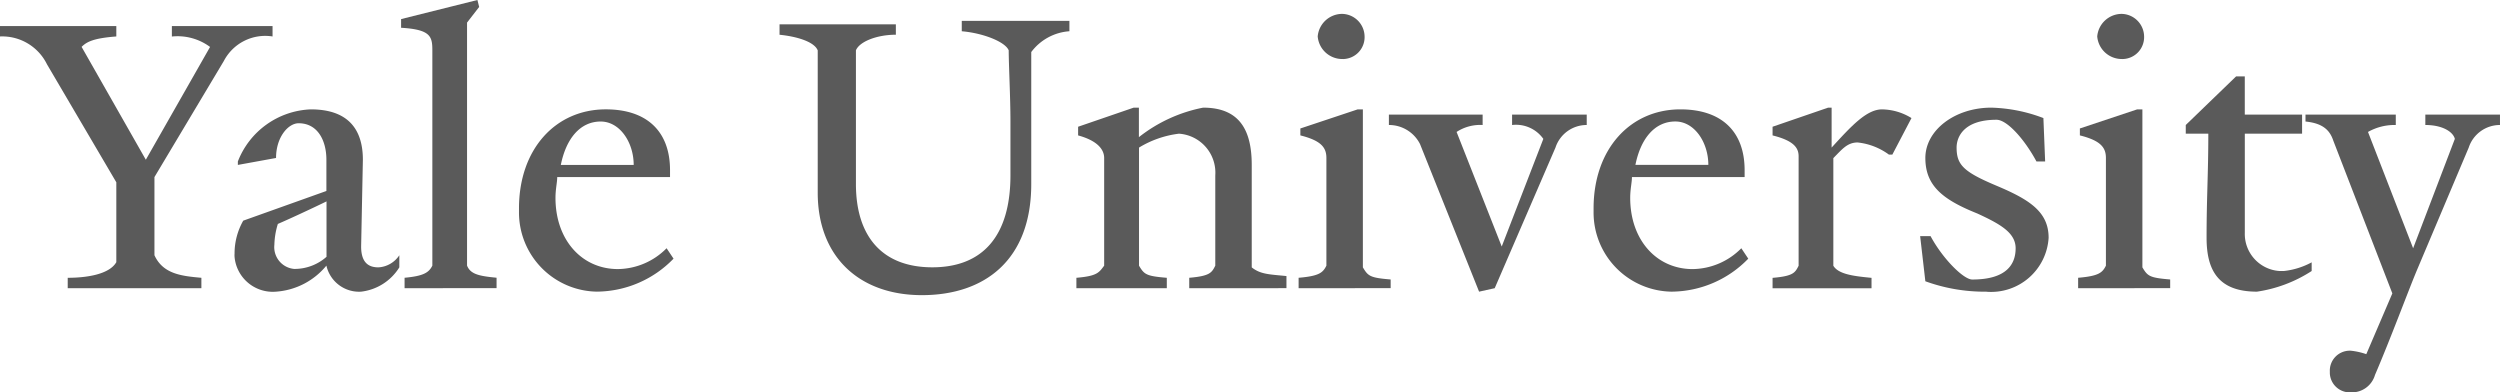 <svg id="Layer_2" data-name="Layer 2" xmlns="http://www.w3.org/2000/svg" width="165.105" height="25.914" viewBox="0 0 165.105 25.914">
  <g id="Layer_1" data-name="Layer 1">
    <path id="Path_761" data-name="Path 761" d="M14.791,4.013,10.2,11.695v5.16c.573,1.261,1.835,1.376,3.1,1.491v.688H4.472v-.688c1.261,0,2.752-.229,3.21-1.032V12.039L3.1,4.242A3.291,3.291,0,0,0,0,2.408V1.72H7.682v.688c-1.491.115-1.949.344-2.293.688l4.242,7.453L13.873,3.1a3.612,3.612,0,0,0-2.522-.688V1.72H18v.688a3.084,3.084,0,0,0-3.21,1.605Zm9.058,15.249a2.213,2.213,0,0,1-2.293-1.72,4.724,4.724,0,0,1-3.325,1.72,2.534,2.534,0,0,1-2.74-2.293,1.388,1.388,0,0,1,0-.218,4.391,4.391,0,0,1,.573-2.178l5.492-1.961V10.548c0-1.261-.573-2.408-1.834-2.408-.688,0-1.491.917-1.491,2.293l-2.522.459v-.229a5.389,5.389,0,0,1,4.816-3.44c2.522,0,3.44,1.376,3.44,3.325l-.115,5.733c0,1.147.573,1.376,1.147,1.376a1.777,1.777,0,0,0,1.376-.8v.8A3.44,3.44,0,0,1,23.848,19.262Zm-5.5-4.472a5.079,5.079,0,0,0-.229,1.376,1.445,1.445,0,0,0,1.3,1.594h.08a3.187,3.187,0,0,0,2.064-.8V13.3C20.867,13.644,19.148,14.447,18.345,14.791Zm8.37,4.242v-.688c1.261-.115,1.605-.344,1.834-.8V3.325c0-.917-.115-1.376-2.064-1.491V1.261L31.53,0l.115.459-.8,1.032V17.542c.229.573.8.688,1.949.8v.688Zm12.727.229a5.228,5.228,0,0,1-5.171-5.286c0-.08,0-.149,0-.218,0-3.9,2.408-6.535,5.733-6.535,2.752,0,4.242,1.491,4.242,4.013v.459H36.8c0,.344-.115.8-.115,1.376,0,2.752,1.72,4.7,4.128,4.7a4.586,4.586,0,0,0,3.21-1.376l.459.688a7.109,7.109,0,0,1-5.045,2.178Zm.229-11.236c-1.376,0-2.293,1.147-2.637,2.866H41.85C41.85,9.4,40.932,8.026,39.671,8.026Z" fill="#5a5a5a"/>
    <path id="Path_762" data-name="Path 762" d="M61.525,3.264v8.714c0,5.045-3.1,7.338-7.223,7.338s-6.879-2.522-6.879-6.765v-9.4c-.229-.573-1.376-.917-2.522-1.032V1.429h7.682v.688c-1.261,0-2.408.459-2.637,1.032v8.829c0,3.44,1.72,5.5,5.045,5.5s5.16-2.064,5.16-6.077V7.85c0-1.605-.115-3.784-.115-4.7-.229-.573-1.72-1.147-3.1-1.261V1.2h7.109v.688a3.44,3.44,0,0,0-2.522,1.376Z" transform="translate(6.581 0.176)" fill="#5a5a5a"/>
    <path id="Path_763" data-name="Path 763" d="M69.453,18.124v-.688c1.376-.115,1.491-.344,1.72-.8V10.672a2.58,2.58,0,0,0-2.4-2.752h0a6.593,6.593,0,0,0-2.637.917v7.8c.344.573.459.688,1.835.8v.688H62v-.688c1.376-.115,1.491-.344,1.834-.8V9.525c0-.573-.459-1.147-1.72-1.491V7.461L65.784,6.2h.344V8.149A9.906,9.906,0,0,1,70.37,6.2c2.408,0,3.21,1.491,3.21,3.784v6.765c.573.459,1.147.459,2.293.573v.8Z" transform="translate(9.087 0.909)" fill="#5a5a5a"/>
    <path id="Path_764" data-name="Path 764" d="M74.8,18.916v-.688c1.376-.115,1.605-.344,1.835-.8V10.316c0-.688-.344-1.147-1.72-1.491V8.367L78.7,7.106h.344V17.54c.344.573.459.688,1.835.8v.573ZM77.666,3.781a1.628,1.628,0,0,1-1.605-1.491A1.628,1.628,0,0,1,77.666.8a1.513,1.513,0,0,1,1.491,1.491,1.445,1.445,0,0,1-1.4,1.491Z" transform="translate(10.963 0.117)" fill="#5a5a5a"/>
    <path id="Path_765" data-name="Path 765" d="M90.2,8.205a2.213,2.213,0,0,0-2.064-.917V6.6h4.93v.688a2.167,2.167,0,0,0-2.064,1.491l-4.013,9.287-1.032.229-3.9-9.746A2.293,2.293,0,0,0,80,7.288V6.6h6.191v.688a2.844,2.844,0,0,0-1.72.459l2.981,7.567Z" transform="translate(11.725 0.967)" fill="#5a5a5a"/>
    <path id="Path_766" data-name="Path 766" d="M96.961,18.339a5.228,5.228,0,0,1-5.171-5.286c0-.08,0-.149,0-.218,0-3.9,2.408-6.535,5.733-6.535,2.752,0,4.242,1.491,4.242,4.013v.459H94.324c0,.344-.115.8-.115,1.376,0,2.752,1.72,4.7,4.128,4.7a4.586,4.586,0,0,0,3.21-1.376l.459.688a7.109,7.109,0,0,1-5.045,2.178ZM97.19,7.1c-1.376,0-2.293,1.147-2.637,2.866h4.816C99.369,8.478,98.452,7.1,97.19,7.1Z" transform="translate(13.453 0.923)" fill="#5a5a5a"/>
    <path id="Path_767" data-name="Path 767" d="M110.011,9.3h-.229a4.242,4.242,0,0,0-2.064-.8c-.688,0-1.032.459-1.605,1.032v7.109c.344.573,1.376.688,2.522.8v.688H102.1v-.688c1.376-.115,1.491-.344,1.72-.8V9.41c0-.573-.344-1.032-1.72-1.376V7.461L105.769,6.2H106V8.837c1.261-1.376,2.293-2.522,3.325-2.522a3.784,3.784,0,0,1,1.949.573Z" transform="translate(14.964 0.909)" fill="#5a5a5a"/>
    <path id="Path_768" data-name="Path 768" d="M114.957,18.354a11.466,11.466,0,0,1-4.013-.688l-.344-2.981h.688c.8,1.491,2.178,2.866,2.752,2.866,2.293,0,2.866-1.032,2.866-2.064s-1.032-1.605-2.522-2.293c-2.293-.917-3.44-1.834-3.44-3.669S112.893,6.2,115.3,6.2a10.376,10.376,0,0,1,3.44.688l.115,2.866h-.573C117.479,8.264,116.333,7,115.645,7c-2.178,0-2.637,1.147-2.637,1.835,0,1.147.459,1.605,2.637,2.522s3.44,1.72,3.44,3.44a3.807,3.807,0,0,1-4.036,3.566Z" transform="translate(16.21 0.909)" fill="#5a5a5a"/>
    <path id="Path_769" data-name="Path 769" d="M119.7,18.916v-.688c1.376-.115,1.605-.344,1.835-.8V10.316c0-.688-.344-1.147-1.72-1.491V8.367L123.6,7.106h.344V17.54c.344.573.459.688,1.835.8v.573Zm2.866-15.135a1.628,1.628,0,0,1-1.605-1.491A1.628,1.628,0,0,1,122.566.8a1.513,1.513,0,0,1,1.491,1.491,1.445,1.445,0,0,1-1.4,1.491Z" transform="translate(17.544 0.117)" fill="#5a5a5a"/>
    <path id="Path_770" data-name="Path 770" d="M130.6,18.617c-2.522,0-3.325-1.376-3.325-3.554,0-2.637.115-4.242.115-6.879H125.9V7.61l3.325-3.21h.573V6.922h3.784V8.184H129.8v6.535a2.454,2.454,0,0,0,2.293,2.534h.287a4.965,4.965,0,0,0,1.835-.573v.573A9.035,9.035,0,0,1,130.6,18.617Z" transform="translate(18.452 0.645)" fill="#5a5a5a"/>
    <path id="Path_771" data-name="Path 771" d="M142.66,8.205c-.115-.459-.8-.917-1.949-.917V6.6h4.93v.688a2.167,2.167,0,0,0-2.064,1.491l-3.44,8.141c-.573,1.376-1.72,4.472-2.752,6.879a1.594,1.594,0,0,1-1.605,1.147,1.319,1.319,0,0,1-1.376-1.261v-.115a1.318,1.318,0,0,1,1.261-1.376h.115a4.483,4.483,0,0,1,1.032.229l1.72-4.013-3.9-10.09c-.229-.688-.688-1.147-1.835-1.261V6.6h5.962v.688a3.554,3.554,0,0,0-1.835.459l2.981,7.682Z" transform="translate(19.463 0.967)" fill="#5a5a5a"/>
  </g>
</svg>
